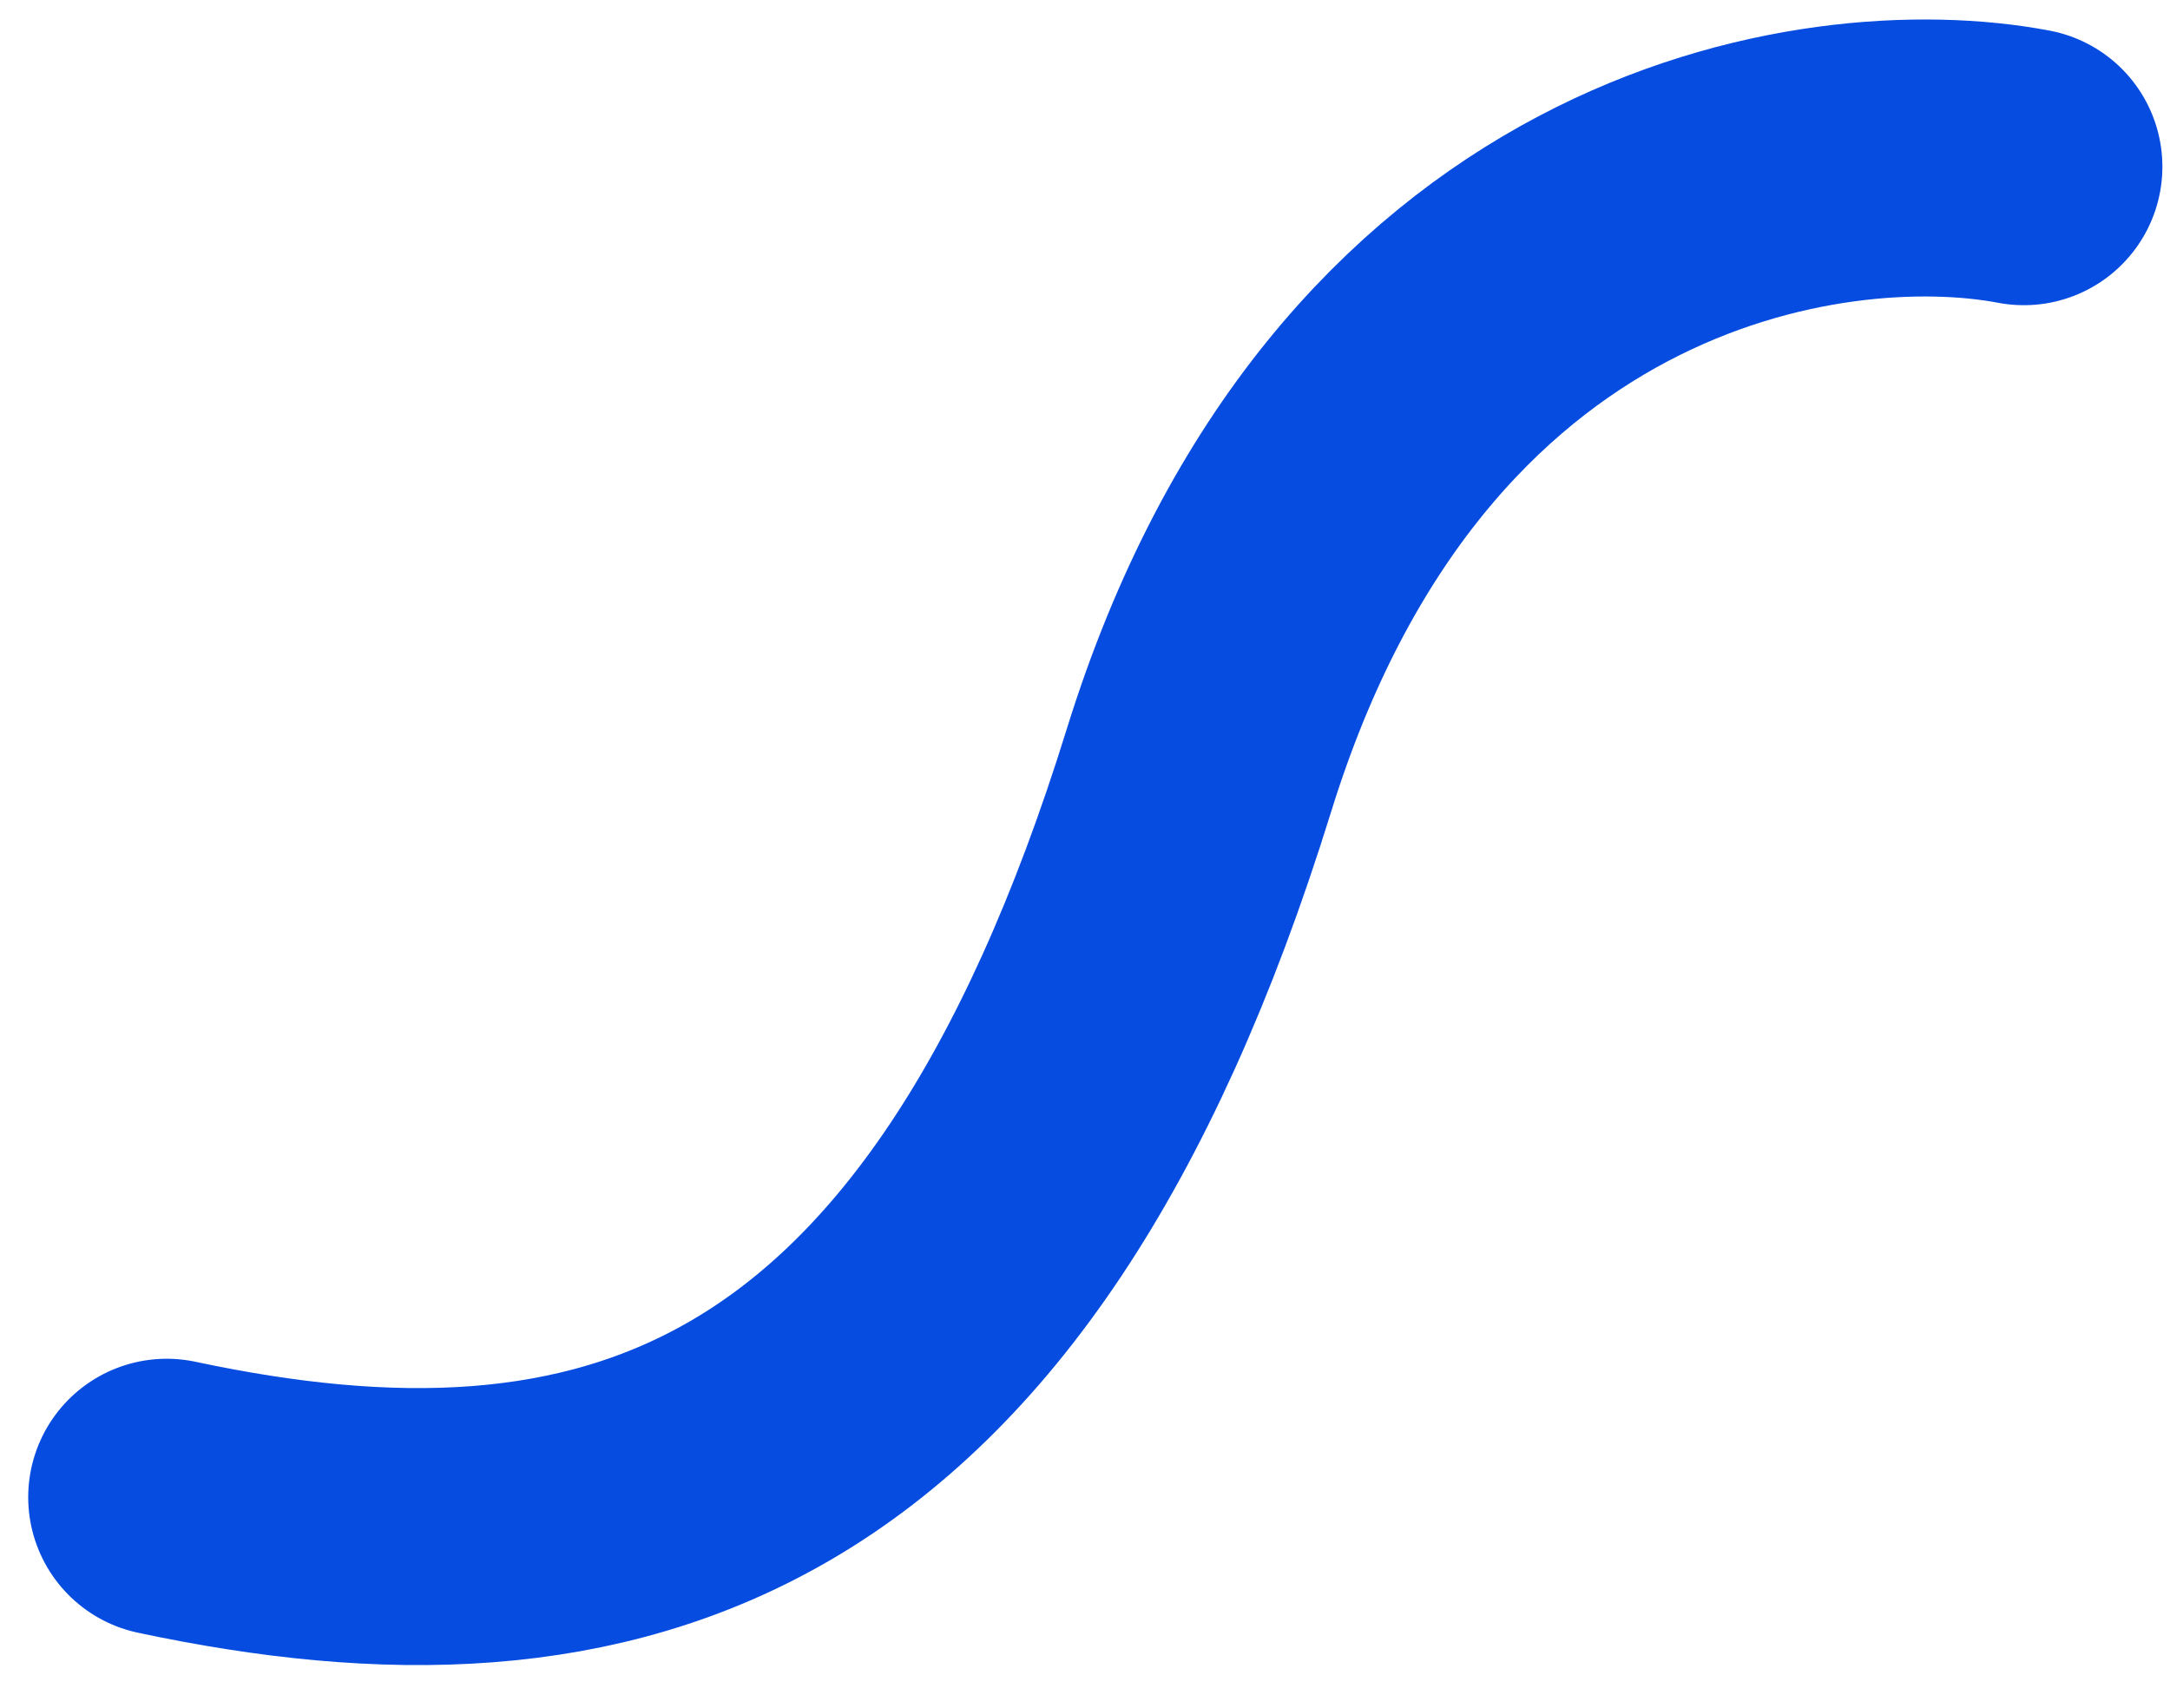 <svg width="47" height="37" viewBox="0 0 47 37" fill="none" xmlns="http://www.w3.org/2000/svg">
<path d="M43.835 3.611C39.488 2.785 29.827 4.244 25.967 16.691C21.142 32.25 13.131 34.462 3.611 32.433" stroke="#064CE0" stroke-width="6" stroke-linecap="round"/>
</svg>
